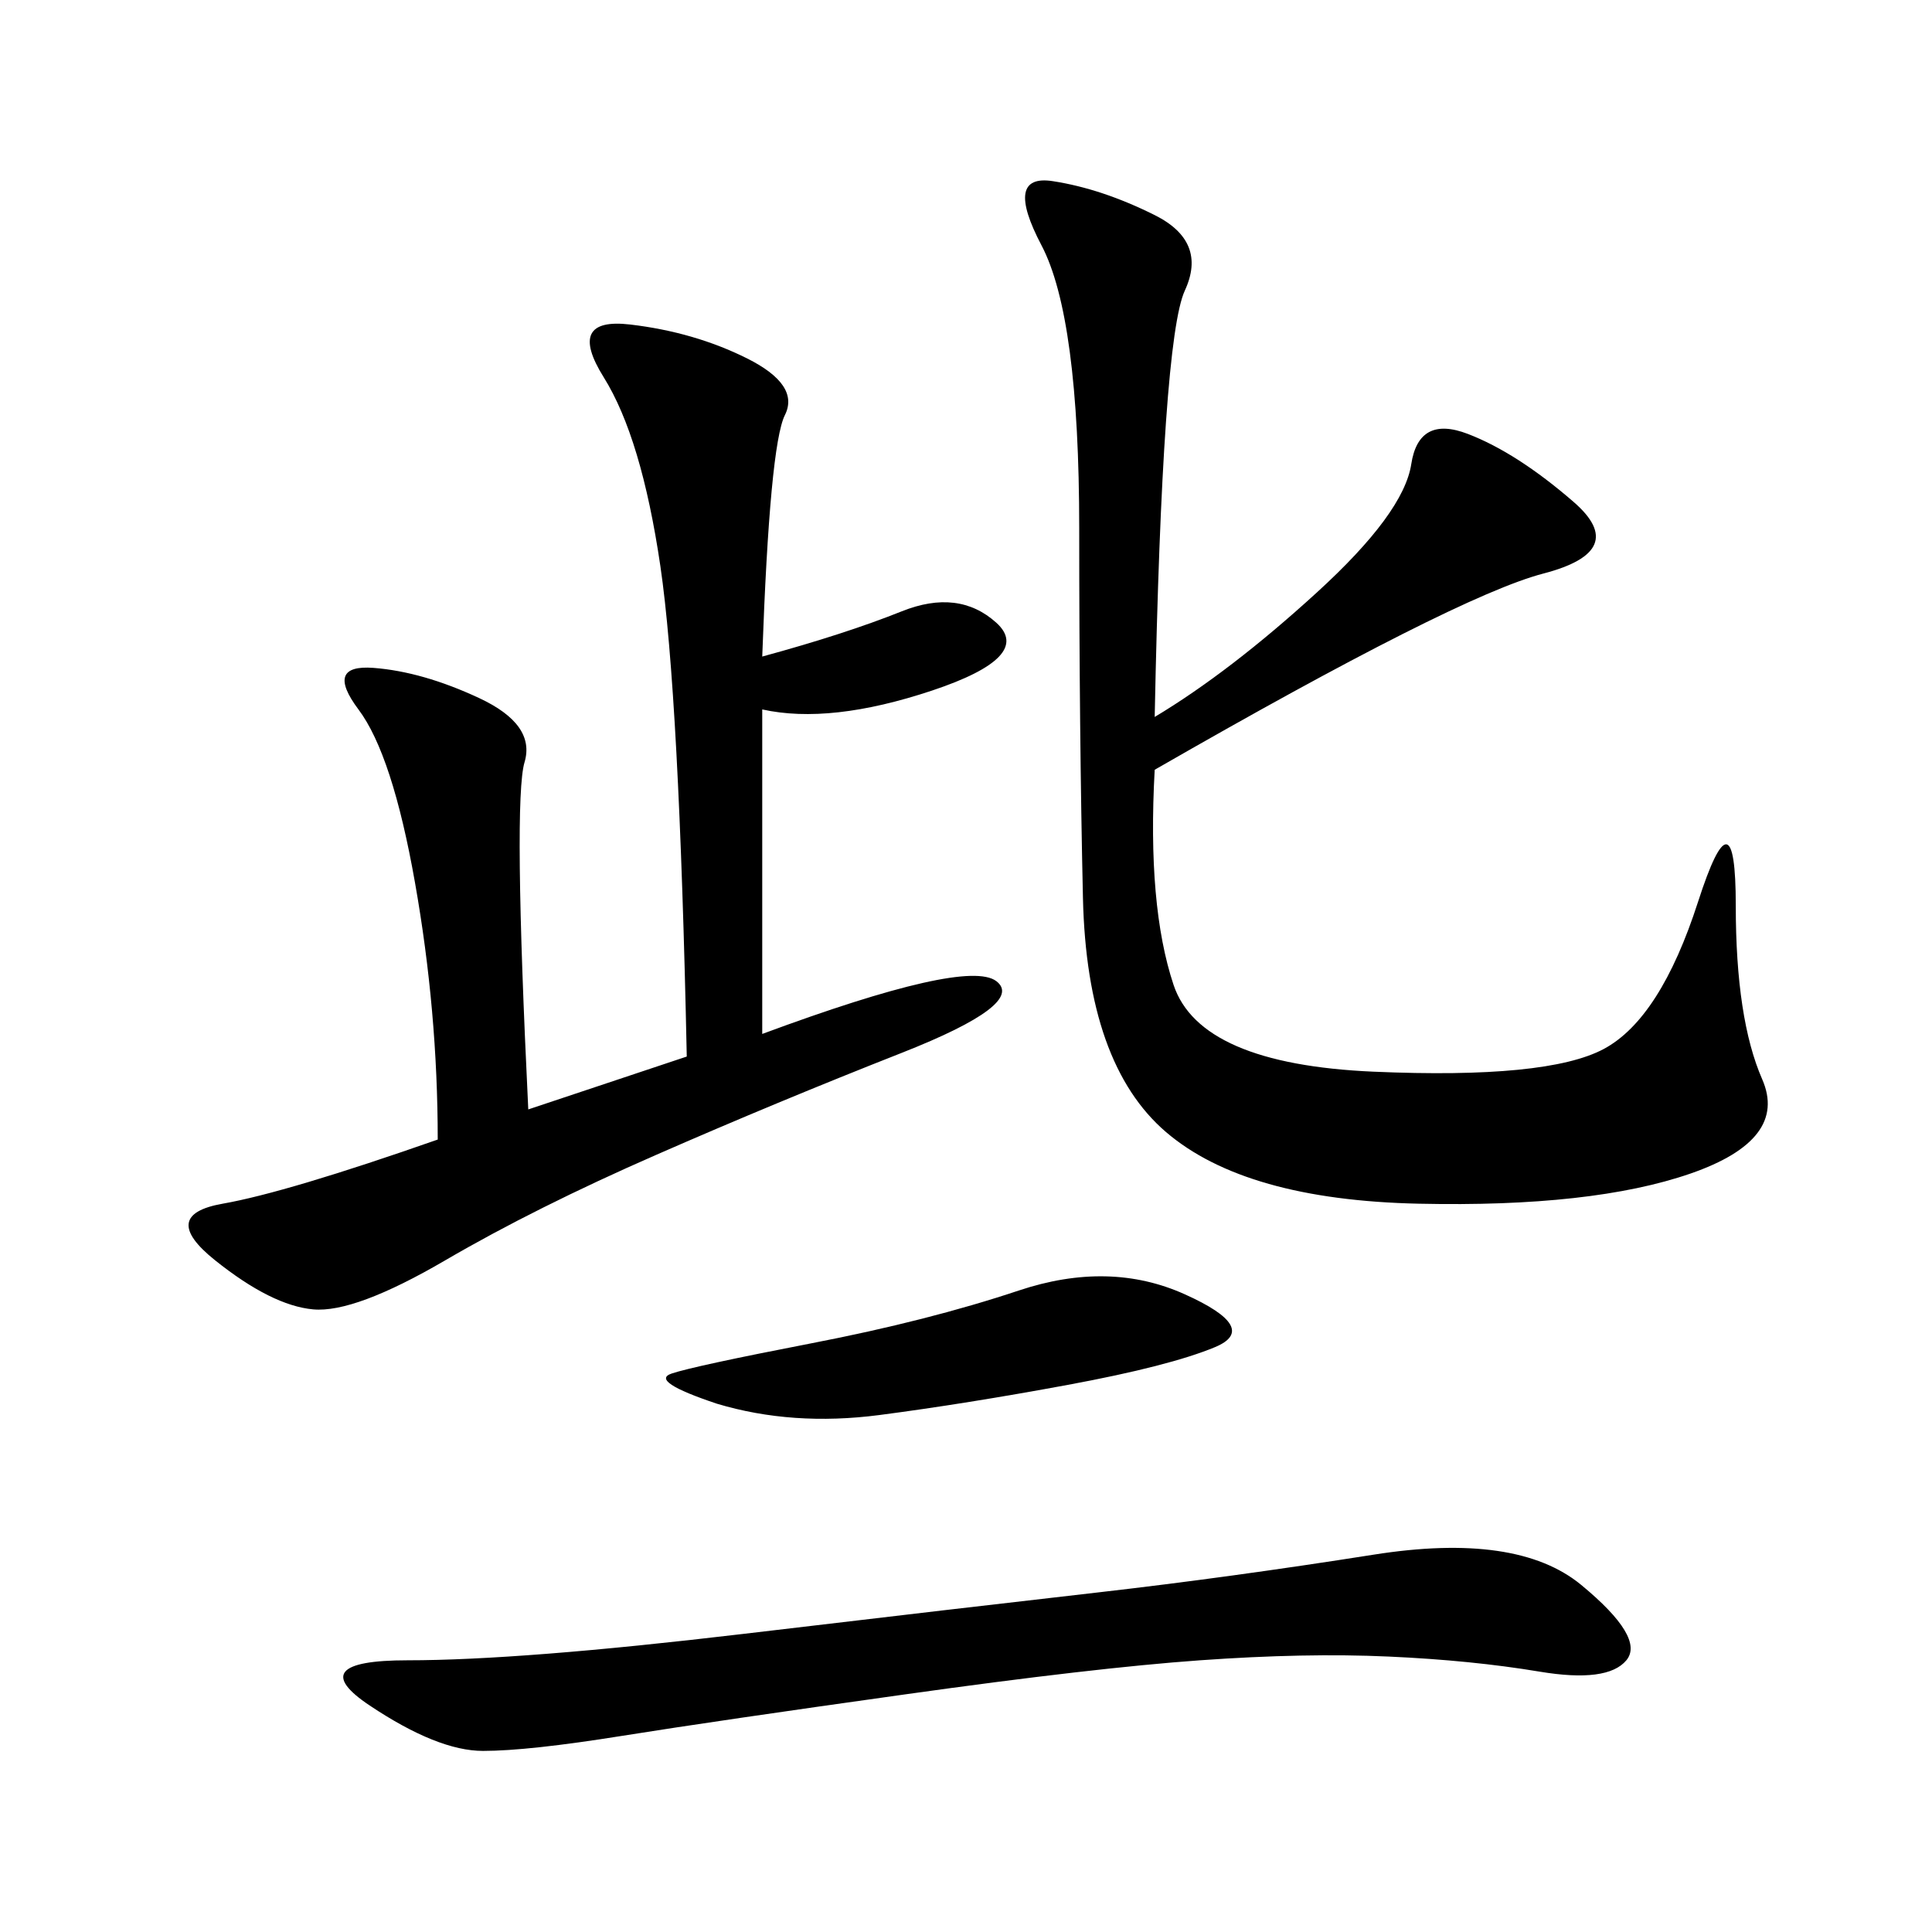 <svg xmlns="http://www.w3.org/2000/svg" xmlns:xlink="http://www.w3.org/1999/xlink" width="300" height="300"><path d="M118.36 101.95Q131.25 98.44 140.04 94.92Q148.83 91.41 154.69 96.68Q160.55 101.95 144.73 107.23Q128.91 112.50 118.36 110.16L118.36 110.16L118.36 160.55Q150 148.83 154.69 152.34Q159.38 155.86 140.04 163.48Q120.70 171.09 101.95 179.30Q83.20 187.50 69.14 195.70Q55.08 203.91 48.63 203.32Q42.19 202.73 33.40 195.70Q24.61 188.67 34.57 186.91Q44.53 185.16 67.97 176.95L67.97 176.95Q67.97 157.03 64.45 137.11Q60.94 117.19 55.66 110.16Q50.39 103.13 58.01 103.71Q65.63 104.30 74.41 108.40Q83.20 112.50 81.45 118.36Q79.69 124.22 82.03 172.27L82.03 172.27L106.64 164.06Q105.47 107.81 102.54 87.89Q99.61 67.97 93.75 58.59Q87.89 49.22 97.85 50.39Q107.81 51.56 116.02 55.66Q124.22 59.77 121.88 64.45Q119.53 69.14 118.36 101.95L118.36 101.95ZM179.30 111.33Q191.02 104.30 204.49 91.99Q217.97 79.69 219.14 72.07Q220.31 64.45 227.93 67.38Q235.55 70.31 244.34 77.93Q253.13 85.55 239.65 89.06Q226.17 92.58 179.30 119.53L179.30 119.53Q178.13 140.63 182.23 152.93Q186.33 165.23 213.28 166.41Q240.23 167.58 249.02 162.89Q257.81 158.20 263.67 140.04Q269.53 121.88 269.53 140.63L269.53 140.63Q269.53 158.20 273.63 167.58Q277.73 176.95 262.50 182.23Q247.27 187.50 220.31 186.91Q193.36 186.33 181.05 175.78Q168.75 165.23 168.16 139.45Q167.58 113.67 167.58 82.03L167.58 82.03Q167.58 49.22 161.72 38.09Q155.86 26.95 163.48 28.13Q171.09 29.30 179.30 33.40Q187.50 37.50 183.98 45.12Q180.47 52.73 179.30 111.33L179.30 111.33ZM57.42 264.84Q46.88 257.81 63.28 257.81L63.28 257.81Q80.86 257.81 115.43 253.71Q150 249.61 170.51 247.27Q191.02 244.92 213.28 241.41Q235.55 237.89 245.51 246.09Q255.47 254.30 252.54 257.81Q249.61 261.33 239.06 259.57Q228.52 257.81 215.63 257.23Q202.73 256.64 186.33 257.81Q169.92 258.98 140.63 263.09Q111.33 267.19 96.68 269.53Q82.03 271.88 75 271.88L75 271.88Q67.97 271.88 57.42 264.84L57.42 264.84ZM111.33 217.97Q100.78 214.45 104.30 213.28Q107.81 212.11 125.98 208.59Q144.14 205.08 158.20 200.39Q172.27 195.70 183.98 200.98Q195.70 206.25 188.67 209.18Q181.64 212.11 165.82 215.04Q150 217.97 136.52 219.73Q123.05 221.48 111.33 217.97L111.33 217.97Z"/></svg>